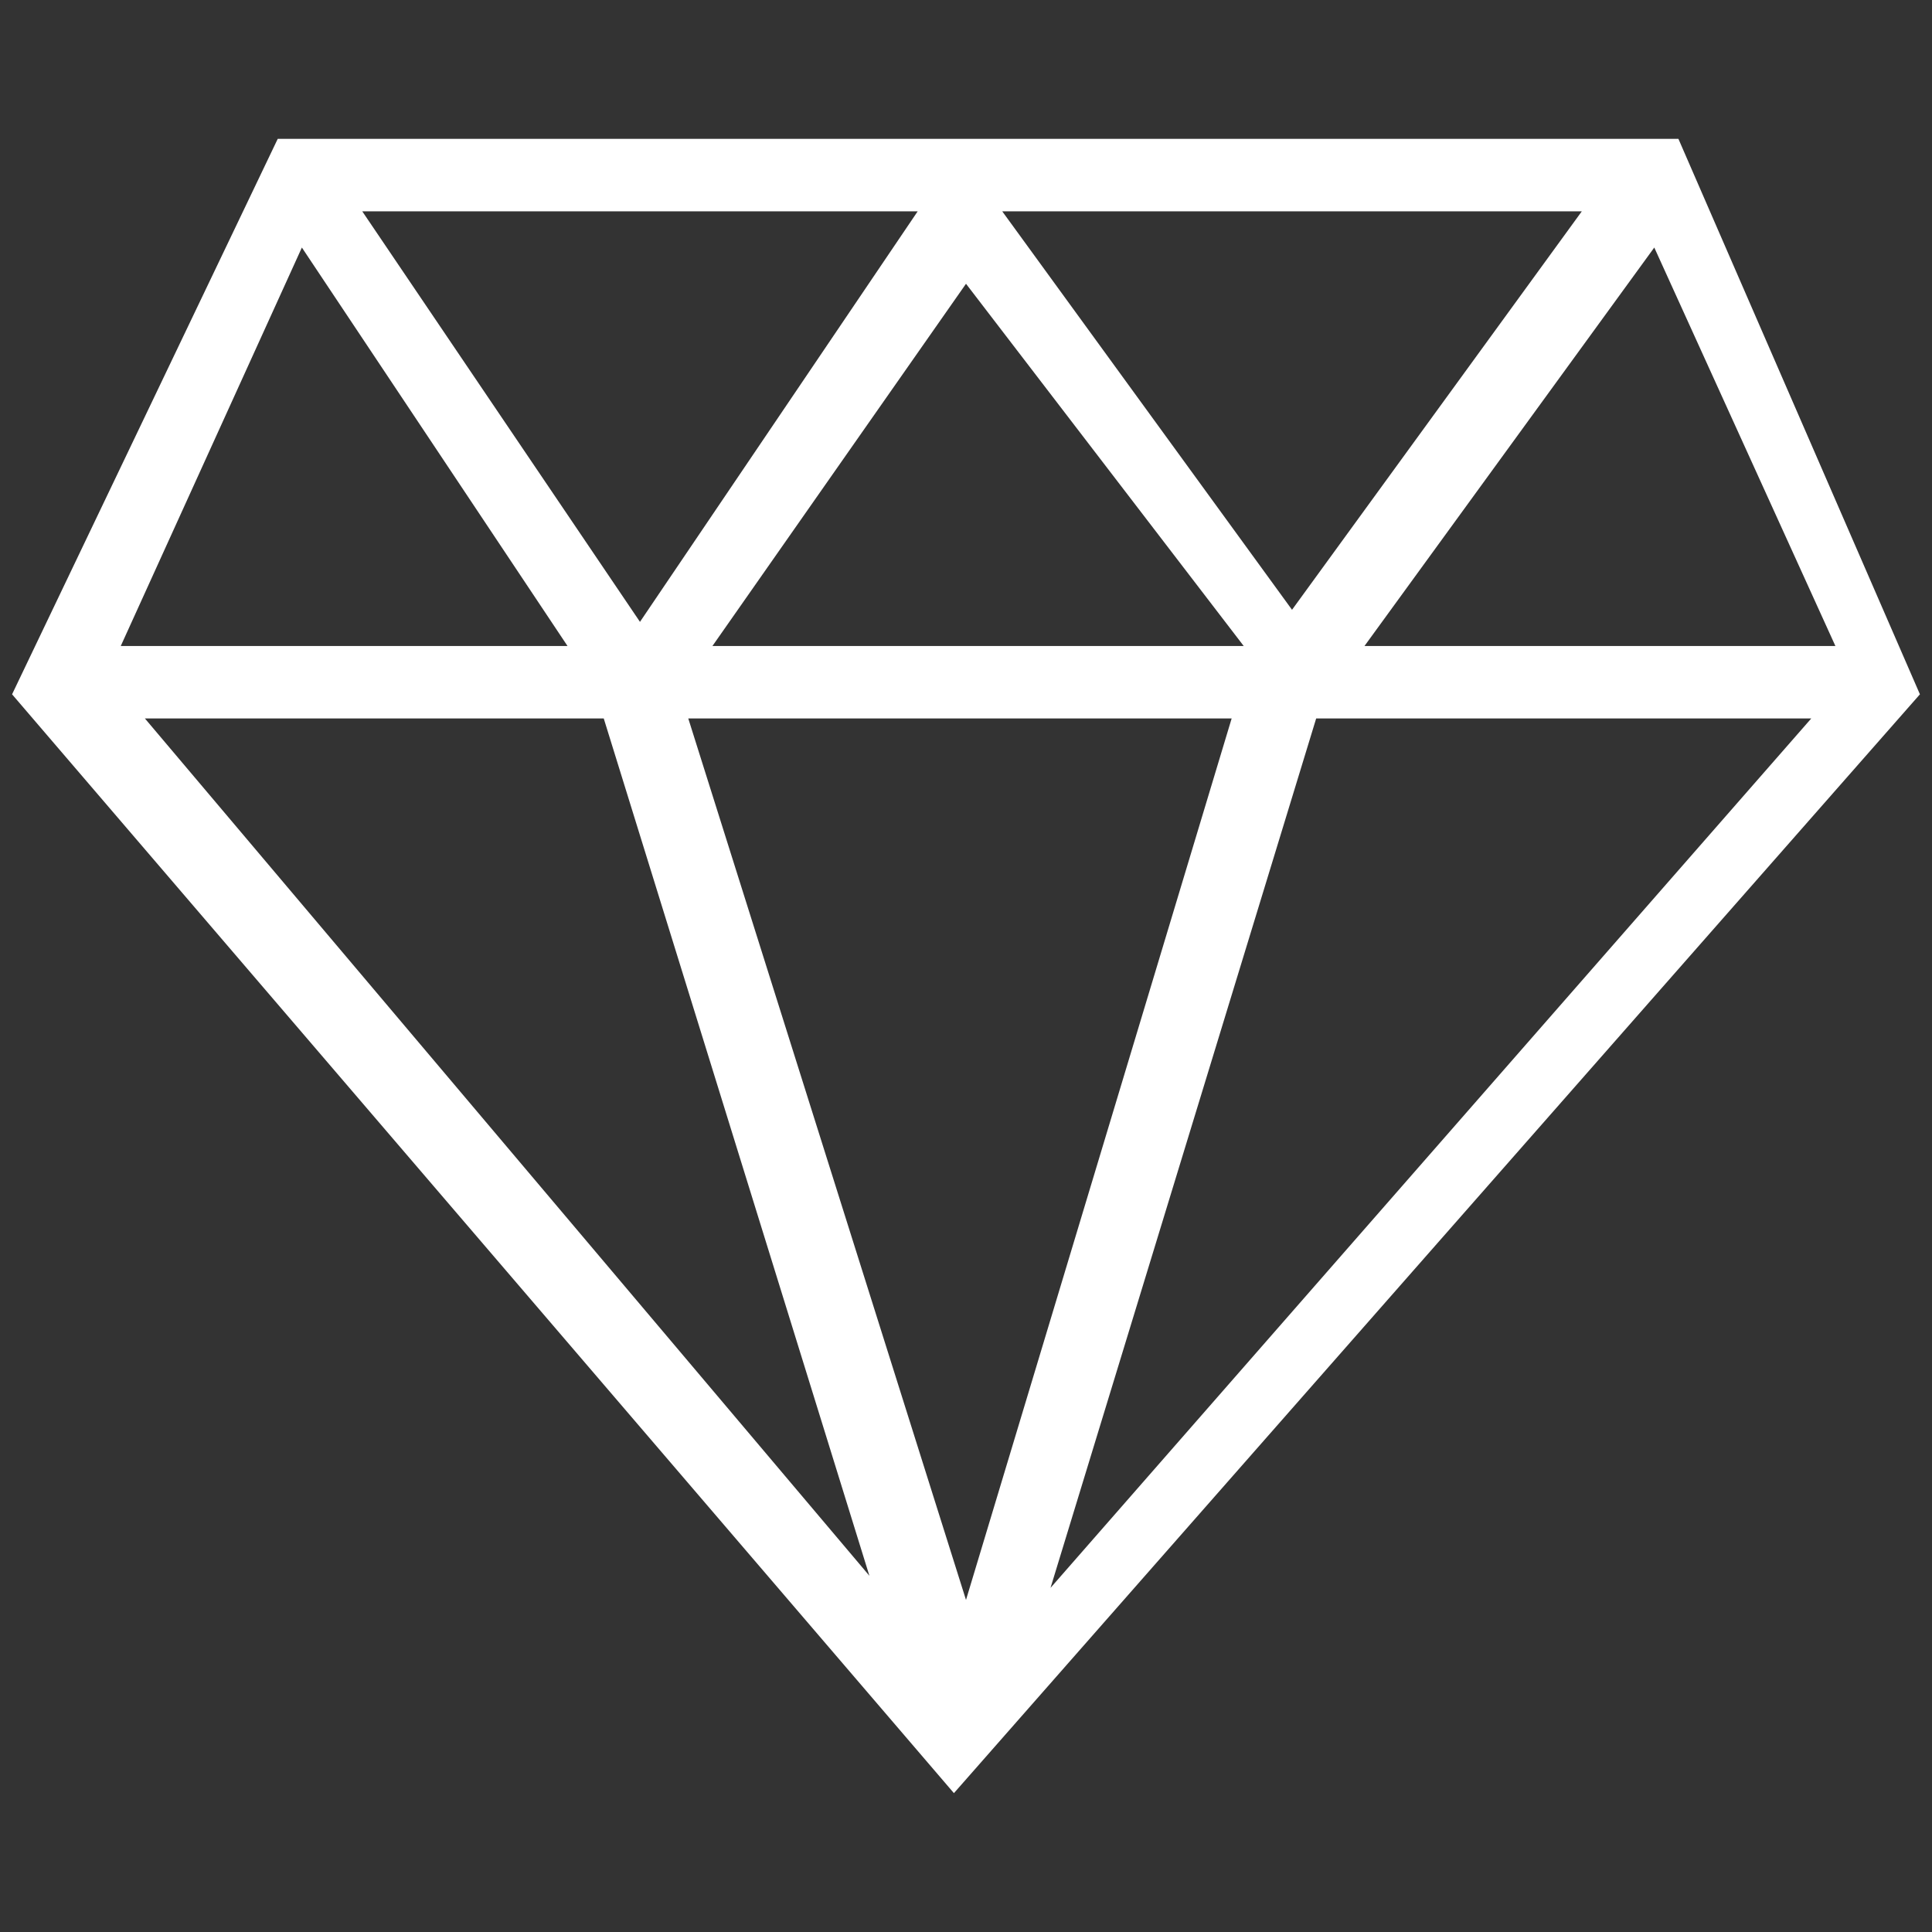 <svg fill="currentColor" version="1.1" viewBox="0 0 16 16" xml:space="preserve" xmlns="http://www.w3.org/2000/svg">
<rect x="0" y="0" width="16" height="16" fill="#333333" stroke="none"/>
<path d="m13.9 1.15h-11.6l-2.2 4.6 7.8 9.1 8-9.1zm-3.7 4.8-2.2 7.3-2.3-7.3zm-4.3-0.6 2.1-3 2.3 3zm2.4-3.6h4.8l-2.4 3.3zm-3 3.4-2.3-3.4h4.6zm-0.6 0.2h-3.7l1.5-3.3zm0.3 0.6 2.2 7.1-6-7.1zm5.9 0h4.1l-6.3 7.2zm0.4-0.6 2.4-3.3 1.5 3.3z" fill="#fff"/>
</svg>
